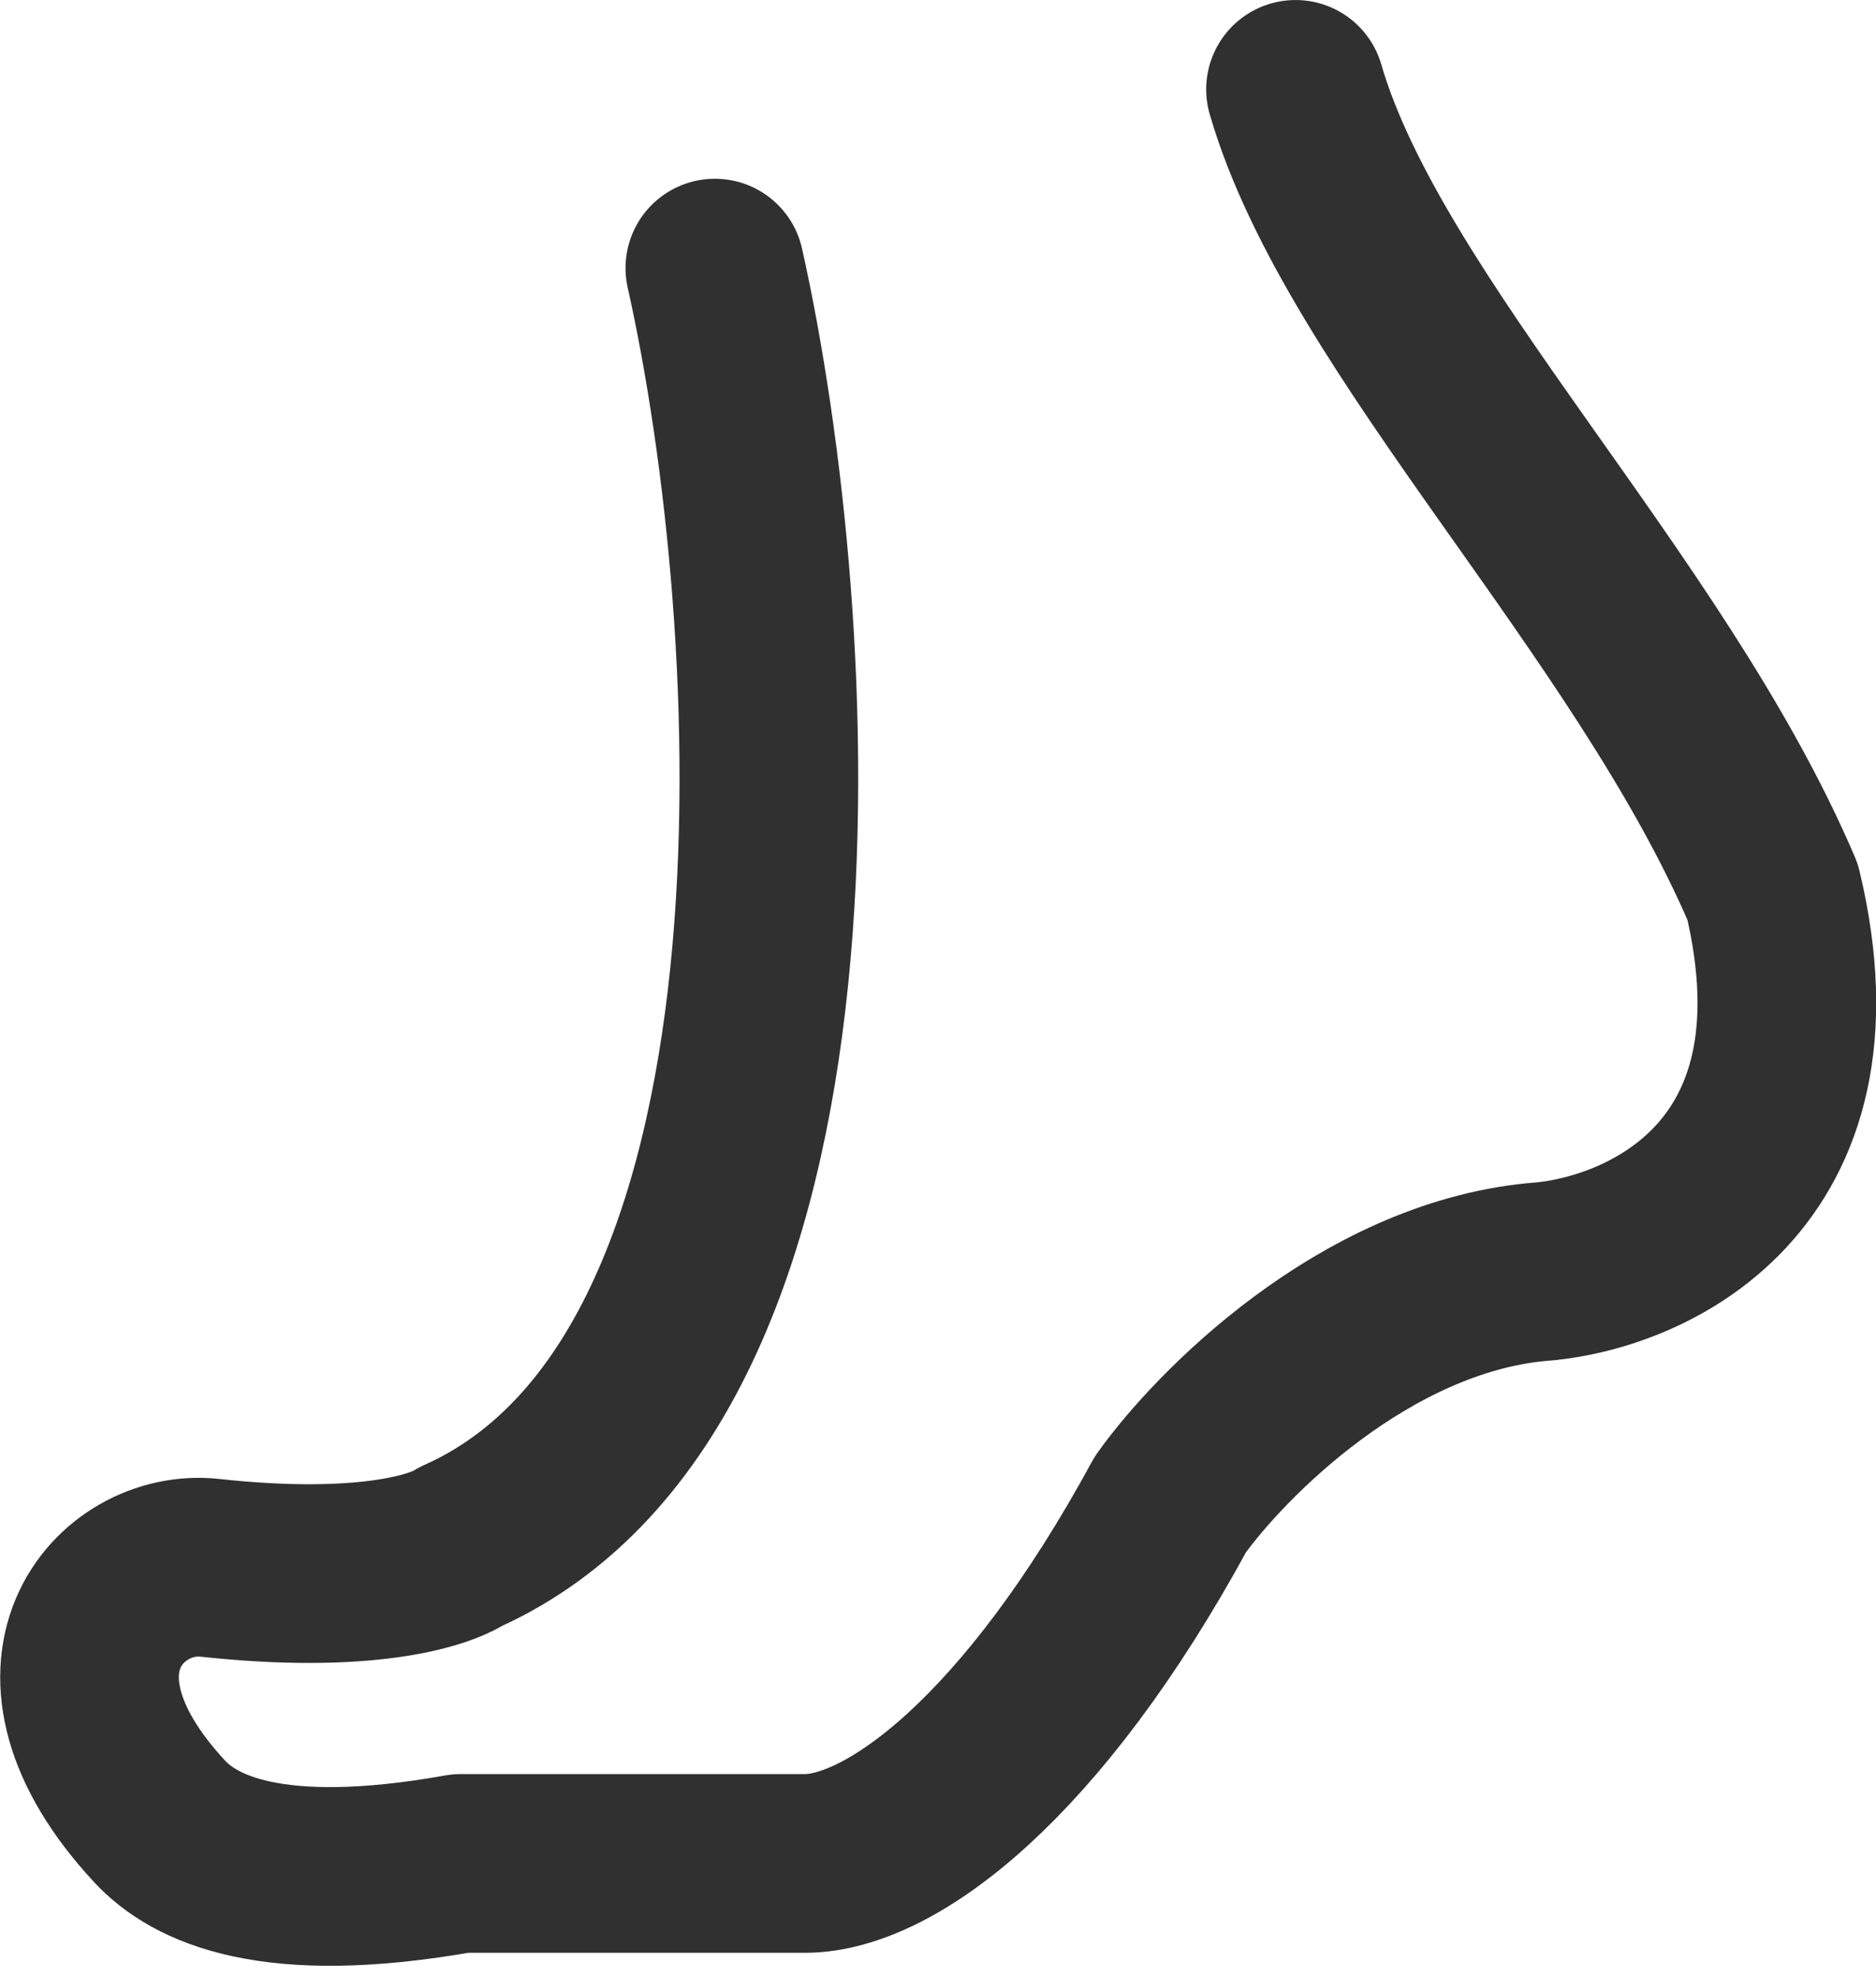 <svg width="56" height="59" viewBox="0 0 56 59" fill="none" xmlns="http://www.w3.org/2000/svg">
<path d="M21.339 8.001C23.693 18.506 25.049 41.117 13.748 46.158C13.107 46.58 10.881 47.293 6.257 46.789C3.583 46.497 0.545 49.806 4.76 54.353C5.795 55.47 8.099 56.622 13.748 55.613H24.021C26.589 55.613 30.828 52.462 34.936 44.898C36.435 42.797 40.715 38.469 45.852 37.965C49.063 37.754 54.969 35.191 52.915 26.618C49.24 18.009 40.725 9.729 38.672 2.667" stroke="#303030" stroke-width="5.333" stroke-linecap="round" stroke-linejoin="round"/>
</svg>
